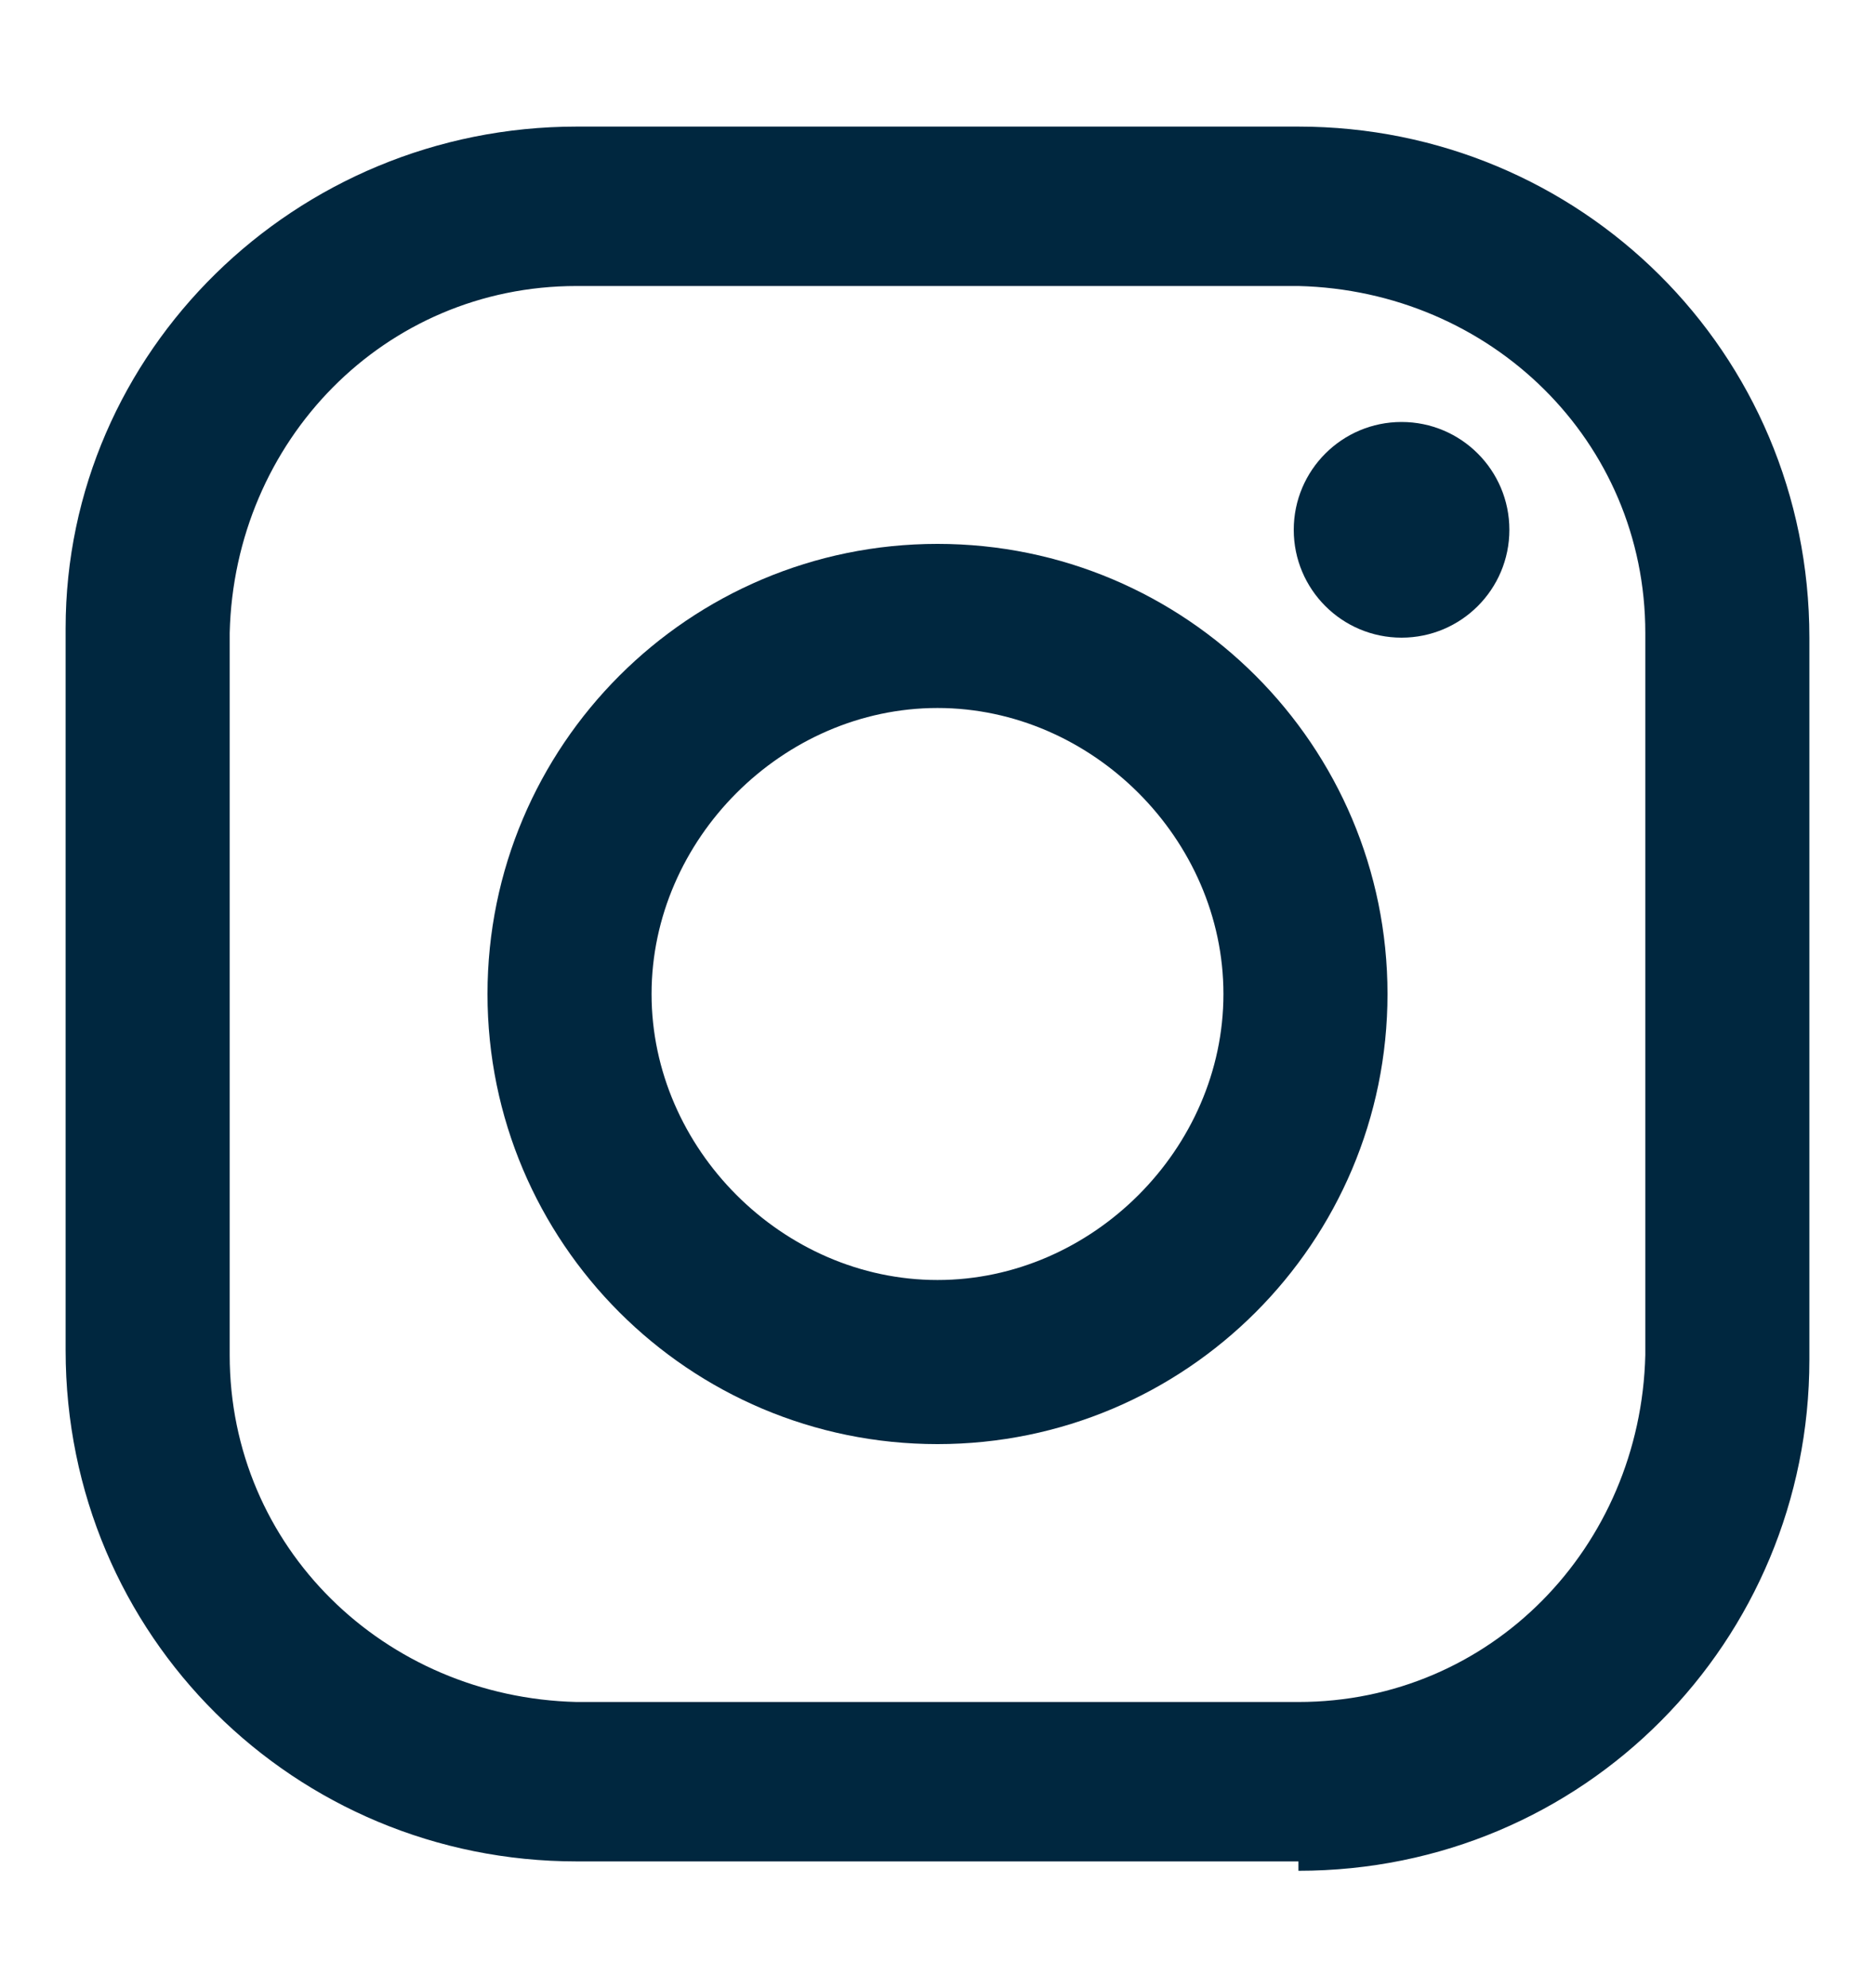 <?xml version="1.0" encoding="UTF-8"?>
<svg id="_レイヤー_1" xmlns="http://www.w3.org/2000/svg" version="1.1" viewBox="0 0 40 42.4">
  <!-- Generator: Adobe Illustrator 29.1.0, SVG Export Plug-In . SVG Version: 2.1.0 Build 142)  -->
  <defs>
    <style>
      .st0 {
        fill: #00273f;
      }
    </style>
  </defs>
  <g id="_レイヤー_2">
    <g id="_レイヤー_2-2">
      <path class="st0" d="M27.7,39.7h-15.4c-6,0-10.9-4.8-10.9-10.9v-15.4c0-5.9,4.9-10.7,10.9-10.7h15.4c6,0,10.9,4.8,10.9,10.9v15.4c0,6-4.8,10.9-10.9,10.9v-.2ZM12.3,6.1c-4.1,0-7.3,3.3-7.4,7.4v15.4c0,4.1,3.3,7.3,7.4,7.4h15.4c4.1,0,7.3-3.3,7.4-7.4v-15.4c0-4.1-3.3-7.3-7.4-7.4h-15.4Z"/>
      <circle class="st0" cx="29.9" cy="11.3" r="2.3"/>
      <path class="st0" d="M20,30.8c-5.3,0-9.6-4.3-9.6-9.6s4.3-9.6,9.6-9.6,9.6,4.3,9.6,9.6h0c0,5.3-4.3,9.6-9.6,9.6ZM20,15.1c-3.3,0-6.1,2.8-6.1,6.1s2.8,6.1,6.1,6.1,6.1-2.8,6.1-6.1-2.8-6.1-6.1-6.1h0Z"/>
    </g>
  </g>
</svg>